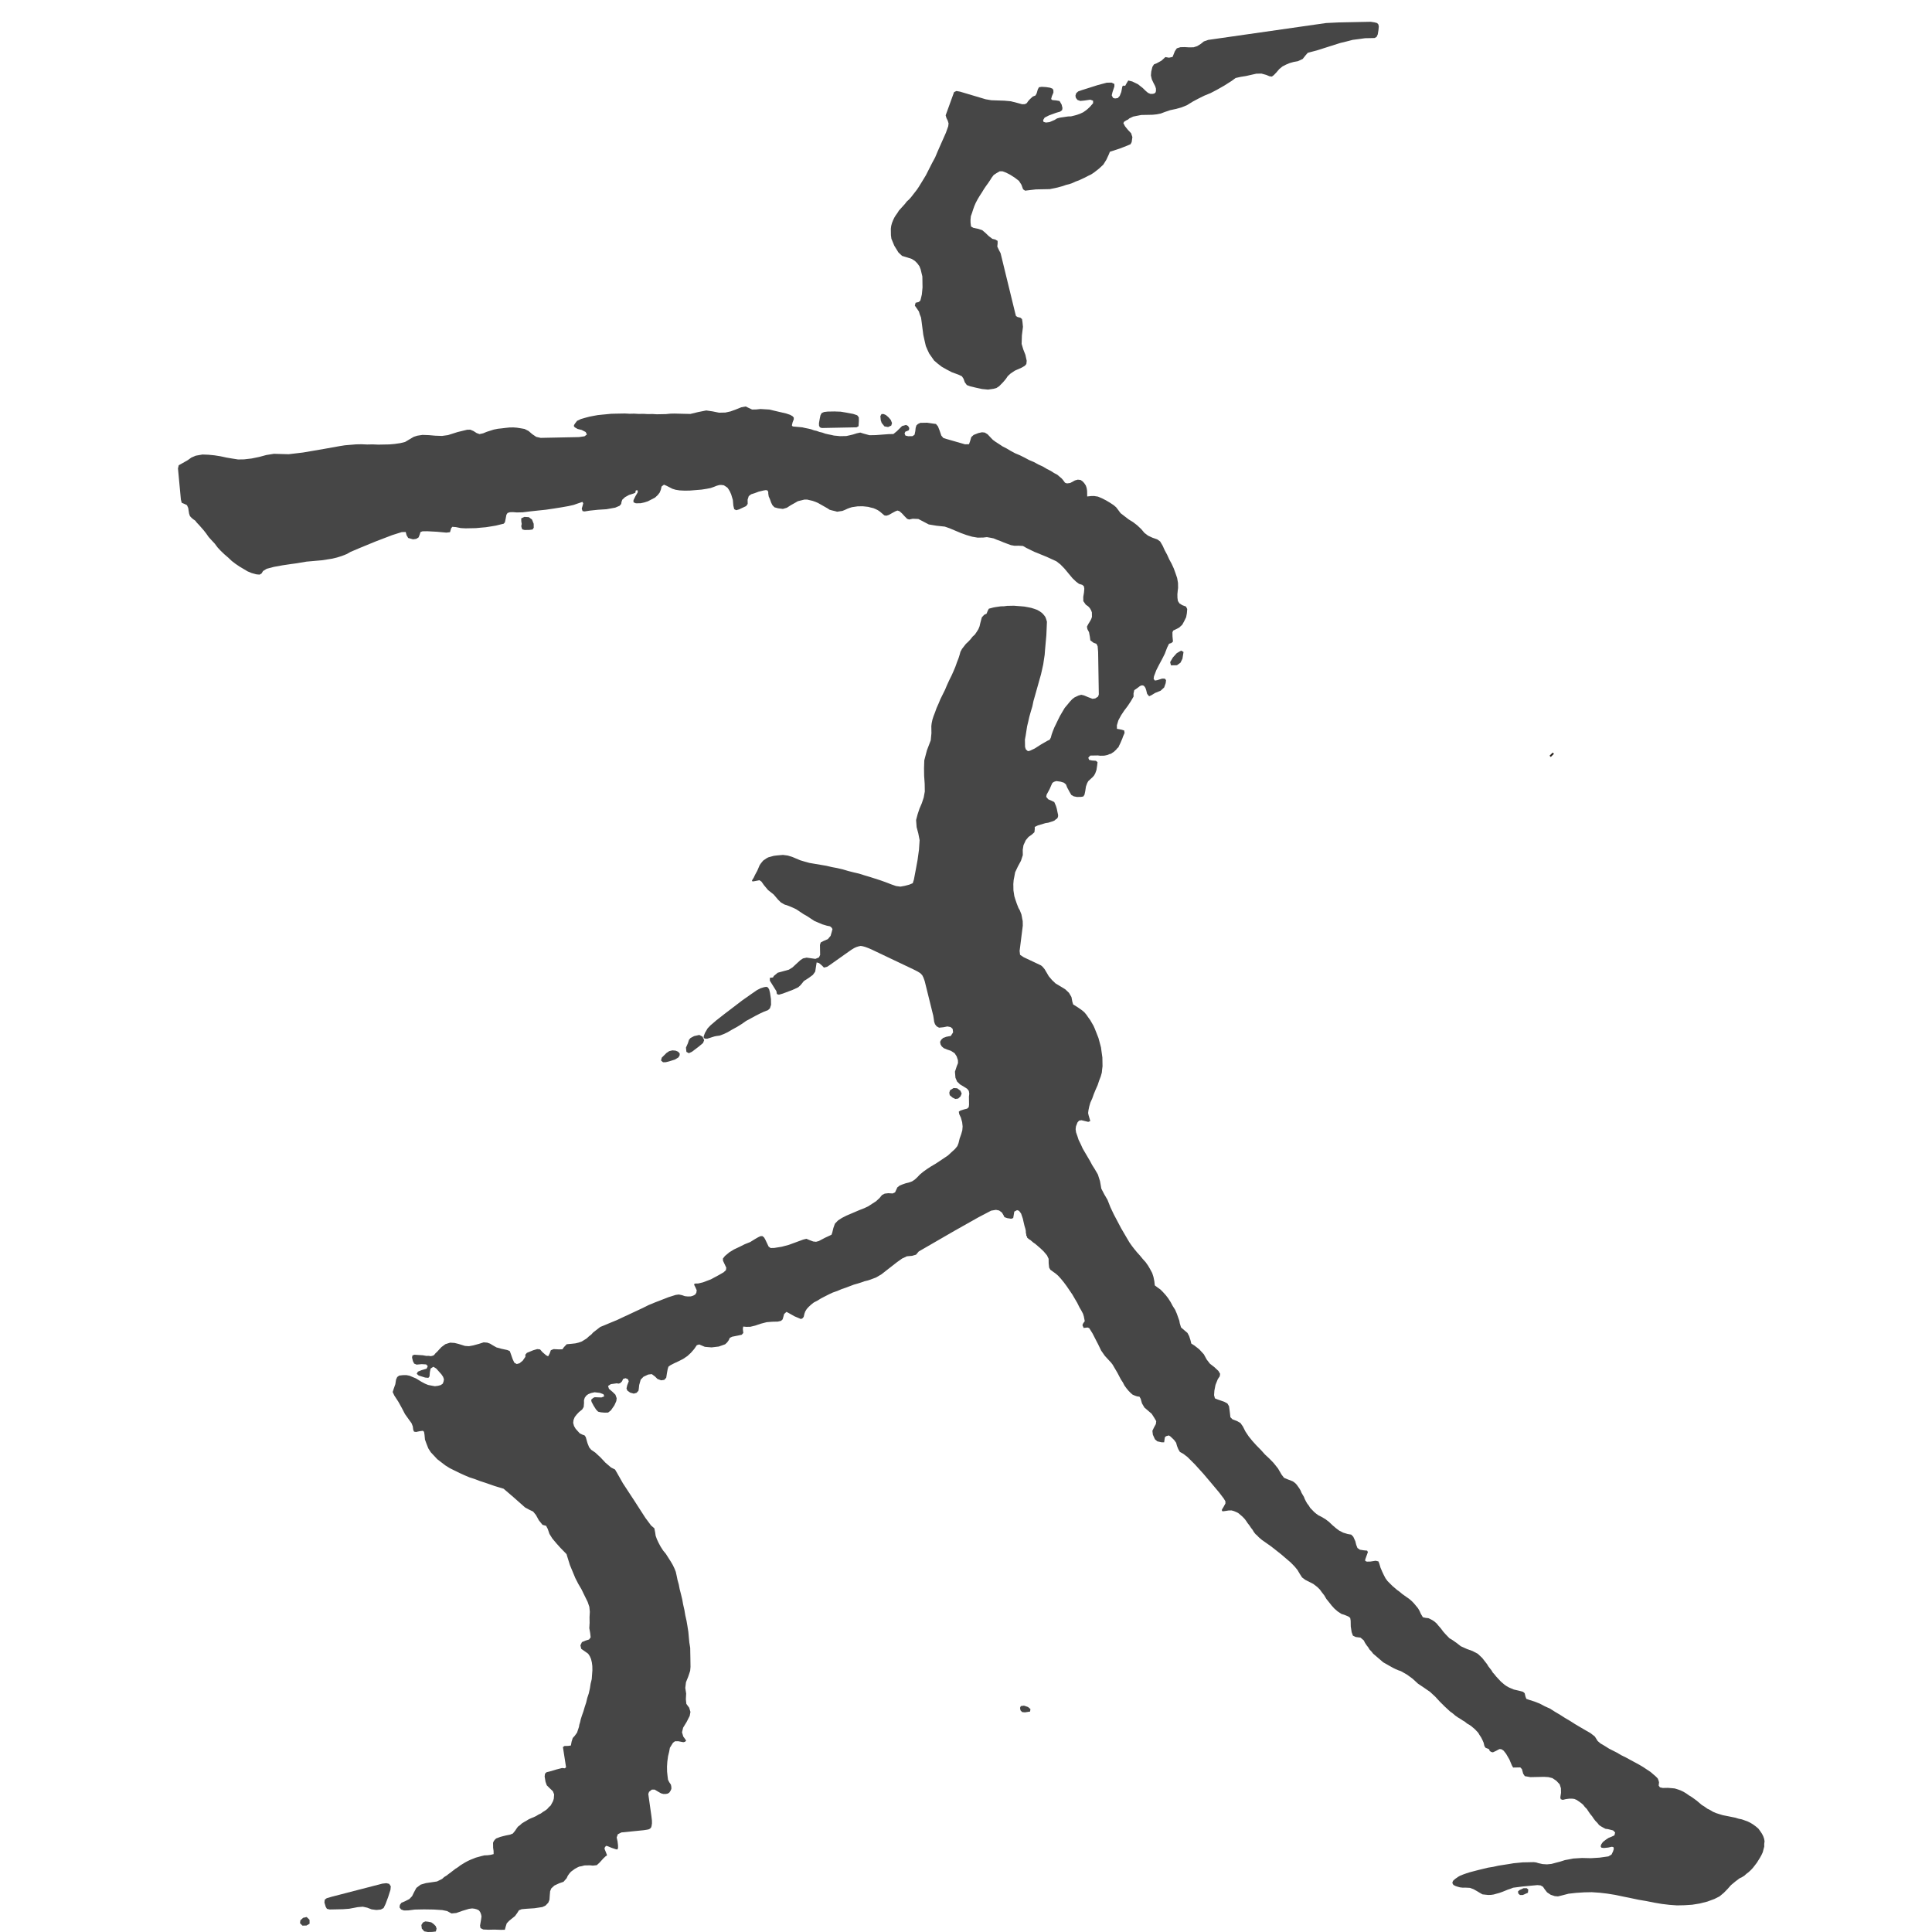 <?xml version="1.0" encoding="utf-8"?>
<!-- Generator: Adobe Illustrator 16.0.0, SVG Export Plug-In . SVG Version: 6.00 Build 0)  -->
<!DOCTYPE svg PUBLIC "-//W3C//DTD SVG 1.1//EN" "http://www.w3.org/Graphics/SVG/1.1/DTD/svg11.dtd">
<svg version="1.1" id="Layer_1" xmlns="http://www.w3.org/2000/svg" xmlns:xlink="http://www.w3.org/1999/xlink" x="0px" y="0px"
	 width="150px" height="150px" viewBox="0 0 150 150" enable-background="new 0 0 150 150" xml:space="preserve">
<g>
	<polyline fill="#464646" points="43.948,137.207 43.856,137.291 43.639,137.268 43.176,137.388 42.683,137.535 42.435,137.595 
		42.314,137.707 42.286,137.928 42.355,138.34 42.453,138.612 42.672,138.829 42.925,139.071 43.022,139.317 42.997,139.648 
		42.937,139.842 42.847,140.009 42.757,140.176 42.604,140.316 42.483,140.456 42.329,140.57 42.145,140.684 41.993,140.797 
		41.808,140.883 41.624,140.997 41.439,141.084 41.224,141.17 41.04,141.256 40.855,141.37 40.702,141.456 40.519,141.569 
		40.365,141.71 40.212,141.823 40.091,141.991 40,142.13 39.818,142.354 39.602,142.441 39.293,142.502 39.046,142.562 
		38.831,142.621 38.676,142.68 38.523,142.737 38.431,142.822 38.34,142.935 38.28,143.072 38.284,143.266 38.286,143.458 
		38.321,143.705 38.325,143.953 38.079,144.013 37.832,144.044 37.615,144.049 37.368,144.109 37.152,144.169 36.936,144.228 
		36.721,144.315 36.505,144.401 36.32,144.488 36.105,144.603 35.921,144.716 35.736,144.83 35.554,144.971 35.369,145.085 
		35.186,145.227 35.002,145.368 34.85,145.48 34.666,145.622 34.482,145.735 34.329,145.877 33.93,146.076 33.497,146.141 
		33.064,146.204 32.663,146.322 32.326,146.576 32.146,146.91 31.996,147.217 31.783,147.441 31.445,147.613 31.168,147.729 
		31.046,147.896 31.019,148.09 31.145,148.252 31.364,148.33 31.704,148.323 32.2,148.259 32.912,148.244 33.687,148.256 
		34.338,148.298 34.71,148.374 35.055,148.56 35.426,148.524 35.919,148.35 36.412,148.202 36.659,148.17 36.845,148.193 
		37.033,148.245 37.188,148.325 37.284,148.46 37.349,148.624 37.383,148.788 37.355,149.009 37.27,149.506 37.305,149.698 
		37.523,149.805 37.926,149.824 38.391,149.814 38.887,149.832 39.197,149.826 39.255,149.605 39.343,149.327 39.526,149.132 
		39.771,148.934 39.984,148.764 40.166,148.513 40.287,148.317 40.503,148.23 40.875,148.196 41.494,148.156 42.111,148.062 
		42.357,147.946 42.57,147.723 42.66,147.499 42.685,147.142 42.711,146.838 42.8,146.616 43.044,146.391 43.413,146.219 
		43.752,146.102 43.996,145.822 44.085,145.627 44.206,145.46 44.329,145.319 44.482,145.206 44.635,145.094 44.789,145.008 
		44.973,144.922 45.159,144.89 45.375,144.831 45.591,144.827 45.808,144.822 46.024,144.846 46.333,144.812 46.547,144.615 
		46.853,144.278 47.035,144.109 47.097,144.081 47.127,144.025 47.062,143.86 46.933,143.534 46.962,143.423 47.053,143.312 
		47.177,143.336 47.49,143.468 47.801,143.571 47.925,143.596 47.985,143.485 47.982,143.265 47.946,142.963 47.879,142.661 
		47.968,142.412 48.245,142.27 49.977,142.097 50.193,142.064 50.348,142.035 50.471,141.977 50.562,141.865 50.591,141.754 
		50.619,141.562 50.615,141.341 50.58,141.038 50.333,139.282 50.393,139.116 50.607,138.946 50.824,138.942 51.137,139.128 
		51.324,139.234 51.511,139.286 51.697,139.283 51.851,139.252 51.974,139.167 52.064,139.027 52.125,138.889 52.122,138.724 
		52.088,138.559 51.96,138.369 51.865,138.179 51.829,137.903 51.792,137.547 51.786,137.161 51.811,136.775 51.866,136.361 
		51.953,136.001 52.01,135.698 52.13,135.503 52.252,135.308 52.404,135.194 52.653,135.189 53.057,135.264 53.18,135.233 
		53.271,135.15 53.208,135.041 53.049,134.824 52.951,134.495 53.038,134.136 53.31,133.69 53.55,133.218 53.606,132.913 
		53.508,132.586 53.287,132.287 53.25,131.93 53.273,131.488 53.205,131.05 53.259,130.608 53.438,130.164 53.585,129.721 
		53.611,129.418 53.606,129.06 53.601,128.702 53.594,128.345 53.587,127.931 53.519,127.52 53.48,127.108 53.443,126.696 
		53.374,126.257 53.304,125.845 53.205,125.407 53.136,124.995 53.036,124.557 52.968,124.173 52.868,123.761 52.769,123.379 
		52.701,123.022 52.602,122.666 52.535,122.337 52.468,122.036 52.371,121.79 52.242,121.518 52.083,121.245 51.892,120.946 
		51.702,120.647 51.48,120.376 51.289,120.077 51.129,119.778 51.001,119.505 50.903,119.231 50.868,118.984 50.802,118.655 
		50.55,118.44 50.106,117.844 49.248,116.512 48.357,115.153 47.911,114.364 47.751,114.092 47.439,113.933 46.999,113.556 
		46.621,113.151 46.211,112.773 45.899,112.56 45.741,112.369 45.611,112.043 45.479,111.576 45.384,111.441 45.229,111.39 
		45.01,111.283 44.694,110.932 44.566,110.714 44.501,110.469 44.529,110.248 44.618,110.024 44.769,109.829 44.952,109.633 
		45.197,109.436 45.317,109.24 45.343,108.938 45.34,108.717 45.398,108.523 45.52,108.356 45.673,108.242 45.888,108.156 
		46.166,108.095 46.57,108.143 46.851,108.247 46.915,108.41 46.7,108.498 46.172,108.48 46.049,108.538 45.897,108.678 
		45.93,108.843 46.091,109.143 46.281,109.441 46.439,109.603 46.656,109.653 46.936,109.677 47.214,109.671 47.429,109.502 
		47.701,109.111 47.851,108.777 47.878,108.557 47.781,108.282 47.56,108.067 47.277,107.825 47.211,107.606 47.427,107.464 
		47.89,107.4 48.014,107.425 48.138,107.395 48.29,107.254 48.38,107.06 48.565,107.002 48.752,107.08 48.817,107.244 
		48.698,107.55 48.641,107.799 48.705,107.962 48.924,108.122 49.204,108.2 49.42,108.141 49.573,107.973 49.601,107.778 
		49.627,107.531 49.744,107.115 49.958,106.892 50.327,106.719 50.605,106.686 50.856,106.873 51.045,107.062 51.325,107.167 
		51.573,107.134 51.726,106.965 51.782,106.607 51.838,106.303 51.897,106.109 52.05,105.997 52.327,105.853 52.695,105.681 
		53.034,105.509 53.371,105.282 53.645,105.028 53.889,104.748 54.101,104.441 54.286,104.383 54.535,104.488 54.722,104.567 
		54.971,104.589 55.25,104.611 55.528,104.578 55.806,104.545 56.053,104.458 56.299,104.37 56.452,104.229 56.573,104.062 
		56.663,103.868 56.848,103.781 57.311,103.689 57.588,103.629 57.71,103.489 57.674,103.187 57.702,102.994 57.951,103.016 
		58.26,103.01 58.63,102.92 59.062,102.773 59.524,102.654 59.958,102.619 60.392,102.609 60.639,102.55 60.761,102.438 
		60.819,102.243 60.878,102.022 61.061,101.854 61.217,101.934 61.686,102.198 61.998,102.33 62.186,102.409 62.309,102.352 
		62.399,102.24 62.458,101.99 62.517,101.824 62.637,101.629 62.79,101.461 62.973,101.292 63.187,101.123 63.464,100.98 
		63.74,100.81 64.017,100.666 64.354,100.494 64.662,100.351 65,100.233 65.339,100.089 65.679,99.972 65.986,99.855 66.293,99.739 
		66.603,99.651 66.88,99.563 67.127,99.475 67.373,99.416 67.558,99.356 68.02,99.182 68.45,98.927 68.847,98.615 69.245,98.305 
		69.643,97.994 70.041,97.711 70.41,97.538 70.812,97.503 71.121,97.413 71.333,97.162 72.223,96.648 74.096,95.565 75.969,94.51 
		76.952,93.995 77.323,93.932 77.571,93.982 77.791,94.143 77.919,94.361 77.983,94.498 78.2,94.575 78.512,94.625 78.665,94.566 
		78.694,94.4 78.75,94.068 78.965,93.955 79.12,94.007 79.279,94.224 79.41,94.607 79.478,94.908 79.543,95.183 79.609,95.401 
		79.643,95.565 79.645,95.702 79.678,95.84 79.679,95.923 79.711,95.977 79.743,96.032 79.744,96.087 79.807,96.141 79.838,96.167 
		79.901,96.221 79.994,96.274 80.09,96.354 80.215,96.463 80.371,96.569 80.56,96.73 80.78,96.92 81.032,97.162 81.284,97.46 
		81.414,97.731 81.419,98.09 81.456,98.419 81.551,98.583 81.771,98.743 81.959,98.878 82.147,99.039 82.368,99.282 82.59,99.553 
		82.812,99.852 83.034,100.178 83.256,100.503 83.446,100.83 83.639,101.157 83.799,101.483 83.958,101.756 84.086,102.001 
		84.152,102.22 84.22,102.576 84.099,102.743 84.039,102.883 84.135,103.101 84.444,103.067 84.569,103.12 84.824,103.528 
		85.048,103.964 85.272,104.399 85.496,104.863 85.782,105.271 86.129,105.648 86.256,105.784 86.382,105.946 86.509,106.164 
		86.637,106.381 86.765,106.6 86.893,106.845 87.021,107.09 87.18,107.334 87.308,107.58 87.466,107.797 87.624,107.986 
		87.781,108.147 87.938,108.282 88.126,108.361 88.281,108.413 88.468,108.438 88.562,108.601 88.662,108.956 88.853,109.282 
		89.105,109.498 89.419,109.768 89.61,110.066 89.77,110.338 89.742,110.56 89.591,110.837 89.472,111.088 89.508,111.39 
		89.668,111.745 89.856,111.906 90.198,111.981 90.385,111.978 90.412,111.785 90.44,111.592 90.532,111.507 90.748,111.447 
		90.873,111.527 91.156,111.797 91.315,112.015 91.381,112.261 91.479,112.507 91.605,112.725 91.887,112.884 92.2,113.126 
		92.768,113.692 93.431,114.423 94.095,115.207 94.663,115.885 95.012,116.346 95.14,116.562 95.142,116.729 94.991,117.006 
		94.87,117.201 94.872,117.312 94.966,117.337 95.182,117.306 95.398,117.272 95.615,117.269 95.802,117.32 95.989,117.399 
		96.146,117.479 96.303,117.613 96.46,117.747 96.618,117.909 96.744,118.072 96.87,118.263 96.998,118.426 97.125,118.615 
		97.251,118.777 97.347,118.941 97.474,119.104 97.6,119.212 97.726,119.347 97.977,119.562 98.321,119.803 98.698,120.069 
		99.074,120.365 99.482,120.688 99.859,121.011 100.205,121.307 100.521,121.631 100.742,121.901 100.901,122.174 101.092,122.472 
		101.344,122.66 101.655,122.819 101.969,122.979 102.282,123.22 102.471,123.409 102.63,123.626 102.819,123.869 102.979,124.142 
		103.199,124.413 103.39,124.657 103.611,124.899 103.861,125.115 104.145,125.302 104.456,125.406 104.705,125.512 
		104.831,125.619 104.865,125.839 104.873,126.278 104.941,126.717 105.04,126.991 105.258,127.097 105.63,127.145 105.882,127.359 
		105.979,127.551 106.104,127.74 106.231,127.902 106.328,128.066 106.485,128.229 106.611,128.391 106.769,128.525 106.926,128.66 
		107.083,128.795 107.24,128.93 107.396,129.063 107.585,129.17 107.772,129.276 107.96,129.383 108.148,129.488 108.367,129.595 
		108.553,129.674 108.772,129.751 109.24,130.018 109.68,130.34 110.089,130.717 110.528,131.011 111.029,131.357 111.438,131.736 
		111.785,132.114 112.164,132.491 112.572,132.869 112.792,133.03 112.98,133.191 113.168,133.325 113.388,133.459 113.545,133.565 
		113.731,133.672 113.89,133.807 114.077,133.913 114.233,134.02 114.358,134.127 114.516,134.262 114.643,134.397 114.77,134.532 
		114.864,134.695 114.991,134.886 115.088,135.076 115.185,135.295 115.251,135.568 115.346,135.704 115.564,135.783 
		115.627,135.836 115.659,135.945 115.784,136.025 115.909,136.051 116.032,135.994 116.155,135.937 116.309,135.851 
		116.432,135.794 116.587,135.817 116.743,135.924 116.934,136.168 117.188,136.604 117.383,137.068 117.478,137.231 
		117.819,137.225 118.035,137.221 118.162,137.355 118.26,137.711 118.387,137.9 118.822,137.976 119.194,137.968 119.535,137.961 
		119.875,137.954 120.217,137.975 120.527,138.052 120.842,138.266 121.093,138.535 121.19,138.837 121.197,139.194 
		121.142,139.553 121.175,139.69 121.33,139.742 121.577,139.683 121.824,139.65 122.041,139.646 122.228,139.669 122.415,139.748 
		122.571,139.854 122.76,139.989 122.917,140.124 123.043,140.286 123.201,140.448 123.327,140.639 123.455,140.827 
		123.612,141.018 123.74,141.208 123.866,141.371 124.024,141.533 124.151,141.695 124.308,141.802 124.495,141.908 
		124.651,141.988 124.838,142.012 125.242,142.114 125.4,142.275 125.342,142.497 125.096,142.612 124.88,142.698 124.665,142.842 
		124.451,143.011 124.33,143.179 124.271,143.345 124.335,143.453 124.521,143.478 124.861,143.443 125.14,143.383 125.264,143.407 
		125.297,143.544 125.238,143.738 125.118,143.988 124.872,144.131 124.191,144.227 123.512,144.269 122.829,144.253 
		122.148,144.295 121.84,144.356 121.5,144.418 121.13,144.536 120.79,144.624 120.451,144.715 120.111,144.748 119.77,144.728 
		119.428,144.651 119.271,144.6 119.086,144.576 118.838,144.581 118.528,144.588 118.218,144.594 117.878,144.627 117.507,144.663 
		117.136,144.726 116.733,144.788 116.332,144.851 115.932,144.941 115.529,145.005 115.159,145.095 114.788,145.185 
		114.449,145.273 114.109,145.363 113.832,145.451 113.586,145.539 113.37,145.626 113.217,145.711 112.972,145.882 
		112.819,146.021 112.76,146.161 112.792,146.271 112.854,146.352 113.011,146.432 113.167,146.483 113.354,146.535 
		113.571,146.559 113.757,146.554 114.129,146.573 114.409,146.679 114.691,146.838 114.91,146.971 115.098,147.077 
		115.315,147.101 115.533,147.124 115.75,147.12 115.966,147.089 116.182,147.028 116.397,146.97 116.645,146.882 116.859,146.796 
		117.075,146.708 117.26,146.649 117.476,146.562 118.218,146.466 118.961,146.396 119.363,146.359 119.611,146.383 
		119.799,146.489 119.925,146.679 120.116,146.923 120.396,147.11 120.709,147.214 120.957,147.236 121.204,147.177 121.79,147.026 
		122.378,146.961 122.997,146.921 123.585,146.909 124.206,146.952 124.796,147.021 125.418,147.121 126.009,147.246 
		126.63,147.372 127.221,147.497 127.811,147.596 128.433,147.721 129.022,147.82 129.613,147.891 130.202,147.934 130.79,147.921 
		131.379,147.883 131.967,147.788 132.552,147.64 133.106,147.436 133.506,147.234 133.843,146.953 134.117,146.672 
		134.391,146.363 134.728,146.082 135.064,145.828 135.248,145.741 135.432,145.627 135.585,145.487 135.769,145.346 
		135.952,145.176 136.104,145.009 136.256,144.813 136.406,144.617 136.527,144.422 136.649,144.227 136.77,144.005 136.859,143.81 
		136.917,143.589 136.976,143.367 136.973,143.174 137,142.954 136.966,142.762 136.9,142.57 136.804,142.38 136.678,142.189 
		136.52,141.973 136.331,141.812 136.111,141.65 135.892,141.517 135.674,141.411 135.455,141.333 135.236,141.255 134.988,141.205 
		134.739,141.127 134.49,141.077 134.24,141.026 133.993,140.977 133.743,140.927 133.495,140.85 133.245,140.771 132.996,140.666 
		132.777,140.533 132.559,140.427 132.339,140.267 132.12,140.133 131.932,139.972 131.743,139.811 131.522,139.649 
		131.335,139.516 131.116,139.383 130.928,139.248 130.708,139.115 130.49,139.009 130.271,138.931 130.022,138.854 
		129.774,138.831 129.495,138.809 129.093,138.816 128.875,138.767 128.779,138.631 128.807,138.382 128.773,138.246 
		128.708,138.081 128.551,137.919 128.361,137.758 128.143,137.57 127.859,137.383 127.578,137.195 127.266,137.01 126.922,136.823 
		126.578,136.638 126.234,136.45 125.859,136.266 125.546,136.079 125.234,135.92 124.921,135.762 124.67,135.602 124.451,135.469 
		124.264,135.362 124.139,135.255 124.044,135.174 123.821,134.82 123.476,134.552 123.101,134.339 122.693,134.1 122.287,133.86 
		121.911,133.619 121.504,133.38 121.129,133.14 120.723,132.9 120.346,132.66 119.94,132.476 119.535,132.263 119.129,132.105 
		118.724,131.977 118.506,131.898 118.441,131.734 118.375,131.461 118.249,131.353 117.969,131.275 117.751,131.225 
		117.533,131.174 117.347,131.095 117.159,131.016 116.971,130.91 116.815,130.803 116.689,130.696 116.532,130.562 
		116.406,130.427 116.279,130.291 116.152,130.155 116.027,129.993 115.9,129.857 115.805,129.694 115.678,129.532 115.552,129.369 
		115.456,129.206 115.33,129.044 115.202,128.881 115.076,128.719 114.73,128.395 114.324,128.184 113.888,128.026 113.419,127.815 
		113.074,127.547 112.729,127.306 112.541,127.2 112.385,127.038 112.227,126.875 112.036,126.659 111.878,126.442 111.688,126.226 
		111.531,126.036 111.343,125.874 111.123,125.741 110.904,125.636 110.687,125.611 110.47,125.562 110.31,125.29 110.214,125.071 
		110.086,124.854 109.928,124.664 109.77,124.474 109.612,124.312 109.424,124.151 109.235,124.017 109.048,123.884 
		108.859,123.749 108.671,123.588 108.482,123.454 108.294,123.293 108.105,123.131 107.916,122.942 107.728,122.754 
		107.569,122.536 107.441,122.291 107.312,122.019 107.184,121.718 107.086,121.39 107.021,121.227 106.804,121.176 
		106.401,121.238 106.123,121.244 105.997,121.191 105.995,121.081 106.114,120.749 106.204,120.499 106.14,120.39 105.891,120.368 
		105.581,120.318 105.392,120.186 105.296,119.938 105.229,119.665 105.068,119.311 104.911,119.148 104.631,119.1 104.289,118.996 
		103.977,118.837 103.725,118.648 103.442,118.407 103.19,118.165 102.908,117.949 102.595,117.764 102.377,117.658 
		102.188,117.523 102.031,117.39 101.874,117.228 101.716,117.064 101.62,116.901 101.494,116.739 101.398,116.576 101.302,116.385 
		101.237,116.221 101.142,116.058 101.047,115.895 100.981,115.731 100.886,115.567 100.791,115.432 100.695,115.296 
		100.601,115.188 100.476,115.081 100.35,115 100.007,114.869 99.694,114.738 99.505,114.494 99.218,114.003 98.87,113.57 
		98.555,113.247 98.209,112.923 97.893,112.571 97.547,112.221 97.23,111.869 96.946,111.518 96.692,111.137 96.5,110.755 
		96.31,110.483 96.028,110.324 95.685,110.193 95.527,110.031 95.491,109.702 95.456,109.428 95.421,109.18 95.293,108.963 
		95.043,108.83 94.514,108.647 94.326,108.568 94.26,108.322 94.285,107.964 94.371,107.522 94.549,107.078 94.701,106.854 
		94.729,106.662 94.601,106.443 94.286,106.146 93.94,105.879 93.688,105.554 93.464,105.145 93.117,104.767 92.741,104.471 
		92.49,104.312 92.424,104.037 92.326,103.737 92.197,103.491 91.946,103.276 91.695,103.06 91.596,102.732 91.562,102.54 
		91.465,102.267 91.368,101.994 91.239,101.694 91.048,101.395 90.888,101.095 90.696,100.796 90.508,100.553 90.287,100.309 
		90.098,100.119 89.909,99.986 89.659,99.798 89.621,99.469 89.555,99.14 89.457,98.838 89.297,98.539 89.138,98.267 88.947,97.995 
		88.727,97.752 88.505,97.481 88.284,97.238 88.062,96.967 87.873,96.723 87.683,96.451 87.363,95.907 87.045,95.363 86.758,94.818 
		86.47,94.274 86.213,93.729 85.986,93.155 85.731,92.719 85.506,92.283 85.405,91.707 85.24,91.188 85.114,90.97 84.986,90.753 
		84.795,90.453 84.636,90.153 84.444,89.827 84.253,89.501 84.062,89.175 83.901,88.819 83.74,88.492 83.643,88.191 83.546,87.918 
		83.511,87.671 83.537,87.45 83.655,87.146 83.778,87.006 83.964,86.974 84.275,87.05 84.492,87.102 84.646,87.043 84.613,86.906 
		84.515,86.577 84.481,86.413 84.509,86.192 84.566,85.916 84.654,85.611 84.804,85.278 84.922,84.945 85.071,84.585 85.22,84.252 
		85.339,83.892 85.457,83.587 85.545,83.281 85.572,83.006 85.6,82.785 85.596,82.564 85.592,82.317 85.588,82.098 85.553,81.851 
		85.518,81.603 85.482,81.328 85.417,81.082 85.351,80.836 85.284,80.589 85.187,80.343 85.091,80.098 84.993,79.852 84.896,79.634 
		84.769,79.416 84.643,79.198 84.483,78.98 84.356,78.791 84.198,78.602 84.01,78.44 83.665,78.199 83.32,77.985 83.255,77.767 
		83.188,77.41 82.996,77.083 82.713,76.814 82.368,76.601 81.962,76.361 81.678,76.092 81.426,75.794 81.267,75.522 81.106,75.25 
		80.949,75.06 80.823,74.953 79.48,74.319 79.198,74.131 79.162,73.83 79.409,71.871 79.406,71.677 79.403,71.512 79.369,71.348 
		79.335,71.156 79.302,70.991 79.237,70.828 79.172,70.664 79.076,70.501 79.013,70.337 78.947,70.172 78.882,69.981 78.817,69.79 
		78.751,69.571 78.718,69.352 78.683,69.132 78.679,68.884 78.674,68.637 78.699,68.333 78.758,68.029 78.814,67.726 79.024,67.281 
		79.265,66.835 79.411,66.392 79.405,65.979 79.462,65.621 79.642,65.232 79.854,64.979 80.13,64.781 80.312,64.613 80.34,64.365 
		80.336,64.2 80.583,64.084 81.169,63.908 81.385,63.875 81.57,63.816 81.755,63.758 81.878,63.701 81.97,63.616 82.062,63.56 
		82.122,63.475 82.151,63.365 82.149,63.255 82.116,63.118 82.082,62.954 82.049,62.789 81.983,62.57 81.854,62.271 81.636,62.165 
		81.387,62.059 81.229,61.87 81.256,61.704 81.496,61.258 81.616,60.98 81.706,60.786 81.829,60.701 82.014,60.642 82.355,60.691 
		82.604,60.769 82.761,60.903 82.858,61.148 83.05,61.503 83.178,61.72 83.365,61.827 83.614,61.876 83.924,61.871 84.108,61.839 
		84.2,61.7 84.258,61.424 84.313,61.064 84.402,60.815 84.492,60.648 84.615,60.536 84.736,60.423 84.829,60.339 84.95,60.199 
		85.04,60.032 85.129,59.782 85.185,59.423 85.212,59.175 85.087,59.067 84.776,59.045 84.558,58.996 84.494,58.831 84.646,58.663 
		85.049,58.656 85.235,58.652 85.421,58.675 85.576,58.672 85.73,58.669 85.885,58.639 86.008,58.608 86.132,58.552 86.255,58.521 
		86.377,58.436 86.47,58.379 86.561,58.294 86.653,58.21 86.743,58.099 86.836,58.014 86.896,57.875 86.954,57.764 87.016,57.625 
		87.075,57.486 87.135,57.348 87.193,57.181 87.313,56.904 87.279,56.711 86.999,56.635 86.719,56.585 86.715,56.311 86.832,55.922 
		87.043,55.533 87.284,55.17 87.558,54.807 87.799,54.444 88.01,54.082 88.007,53.834 88.064,53.586 88.31,53.416 88.493,53.275 
		88.615,53.217 88.739,53.214 88.834,53.268 88.929,53.403 88.994,53.594 89.061,53.869 89.218,54.058 89.403,53.972 89.68,53.801 
		90.11,53.627 90.385,53.375 90.503,53.042 90.531,52.82 90.467,52.711 90.373,52.686 90.219,52.689 90.033,52.749 89.849,52.807 
		89.663,52.838 89.567,52.702 89.595,52.51 89.773,52.038 89.984,51.621 90.224,51.175 90.434,50.758 90.613,50.286 90.763,49.981 
		90.947,49.923 91.069,49.81 91.032,49.398 91.027,49.095 91.087,48.956 91.271,48.87 91.548,48.727 91.792,48.501 91.942,48.224 
		92.093,47.918 92.148,47.614 92.175,47.283 92.079,47.092 91.798,46.987 91.579,46.854 91.452,46.664 91.417,46.417 91.412,46.142 
		91.438,45.867 91.466,45.645 91.46,45.26 91.393,44.876 91.262,44.494 91.133,44.138 90.971,43.783 90.779,43.429 90.618,43.074 
		90.427,42.72 90.267,42.366 90.075,42.041 89.854,41.879 89.481,41.749 89.139,41.59 88.855,41.375 88.604,41.078 88.288,40.781 
		87.975,40.54 87.63,40.327 87.316,40.085 87.002,39.843 86.781,39.545 86.654,39.382 86.466,39.221 86.184,39.034 85.87,38.848 
		85.558,38.689 85.246,38.557 84.936,38.509 84.719,38.513 84.409,38.546 84.405,38.271 84.402,38.106 84.367,37.887 84.302,37.695 
		84.176,37.505 84.05,37.37 83.893,37.263 83.676,37.24 83.46,37.299 83.091,37.499 82.843,37.532 82.688,37.48 82.529,37.263 
		82.435,37.154 82.277,37.019 82.089,36.858 81.838,36.726 81.588,36.565 81.275,36.406 80.963,36.22 80.619,36.062 80.275,35.875 
		79.901,35.718 79.557,35.533 79.183,35.347 78.808,35.189 78.463,35.003 78.151,34.817 77.839,34.658 77.557,34.471 77.307,34.311 
		77.087,34.15 76.929,33.988 76.677,33.718 76.457,33.584 76.24,33.562 75.963,33.622 75.593,33.767 75.41,33.936 75.321,34.24 
		75.233,34.489 74.923,34.496 74.207,34.29 73.491,34.084 73.241,34.006 73.083,33.817 72.953,33.434 72.824,33.106 72.667,32.917 
		72.48,32.893 71.983,32.82 71.673,32.826 71.456,32.83 71.272,32.917 71.149,33.029 71.091,33.223 71.064,33.472 71.007,33.748 
		70.854,33.861 70.513,33.868 70.295,33.817 70.23,33.653 70.29,33.515 70.444,33.457 70.567,33.399 70.595,33.233 70.5,33.07 
		70.344,32.991 70.035,33.079 69.638,33.473 69.363,33.698 68.992,33.706 68.496,33.743 68.002,33.78 67.506,33.79 67.039,33.662 
		66.79,33.584 66.512,33.644 66.234,33.733 65.987,33.792 65.709,33.853 65.461,33.858 65.214,33.863 64.997,33.84 64.749,33.817 
		64.531,33.767 64.282,33.717 64.064,33.666 63.847,33.587 63.628,33.537 63.411,33.458 63.192,33.408 62.974,33.329 62.757,33.278 
		62.508,33.229 62.29,33.178 62.042,33.155 61.793,33.133 61.546,33.11 61.482,33.029 61.54,32.78 61.629,32.558 61.627,32.42 
		61.532,32.312 61.344,32.206 61.033,32.102 60.38,31.95 59.727,31.797 59.044,31.756 58.704,31.791 58.394,31.796 58.113,31.665 
		57.895,31.559 57.555,31.621 57.124,31.794 56.723,31.94 56.322,32.03 55.826,32.041 55.329,31.94 54.832,31.868 54.214,31.99 
		53.597,32.139 52.978,32.125 52.357,32.109 52.048,32.116 51.707,32.15 51.367,32.157 50.995,32.164 50.653,32.143 50.312,32.15 
		49.94,32.13 49.6,32.137 49.228,32.116 48.887,32.124 48.515,32.104 48.174,32.11 47.802,32.117 47.462,32.125 47.121,32.158 
		46.75,32.193 46.41,32.228 46.07,32.29 45.761,32.351 45.422,32.44 45.113,32.528 44.806,32.672 44.654,32.868 44.563,33.008 
		44.565,33.117 44.66,33.198 44.847,33.304 45.159,33.381 45.47,33.54 45.567,33.731 45.383,33.873 44.951,33.936 41.977,33.996 
		41.635,33.919 41.321,33.706 41.038,33.462 40.727,33.304 40.446,33.255 40.136,33.206 39.856,33.184 39.547,33.19 39.238,33.223 
		38.959,33.257 38.65,33.29 38.341,33.352 38.064,33.439 37.786,33.528 37.509,33.643 37.231,33.704 37.013,33.626 36.763,33.466 
		36.513,33.36 36.264,33.366 35.524,33.545 34.785,33.78 34.321,33.845 33.794,33.827 33.297,33.783 32.801,33.765 32.399,33.827 
		32.122,33.916 31.784,34.115 31.447,34.315 31.077,34.405 30.644,34.468 30.241,34.504 29.808,34.512 29.374,34.521 28.94,34.502 
		28.506,34.511 28.072,34.492 27.639,34.5 27.205,34.536 26.772,34.573 26.371,34.636 25.166,34.852 23.527,35.133 22.415,35.265 
		21.826,35.249 21.268,35.233 20.68,35.327 20.125,35.476 19.539,35.597 18.951,35.665 18.486,35.673 18.021,35.6 17.585,35.526 
		17.118,35.425 16.653,35.352 16.187,35.306 15.722,35.288 15.196,35.38 14.858,35.525 14.583,35.723 14.184,35.951 13.876,36.123 
		13.818,36.372 14.044,38.789 14.109,39.036 14.36,39.141 14.516,39.221 14.613,39.439 14.682,39.878 14.746,40.069 14.873,40.205 
		14.999,40.312 15.155,40.419 15.282,40.582 15.439,40.744 15.629,40.96 15.818,41.176 16.008,41.42 16.199,41.692 16.419,41.936 
		16.671,42.206 16.894,42.504 17.146,42.774 17.429,43.044 17.712,43.286 17.996,43.555 18.277,43.77 18.591,43.984 18.904,44.17 
		19.217,44.357 19.529,44.489 19.902,44.591 20.15,44.614 20.304,44.528 20.425,44.333 20.701,44.162 21.256,44.014 21.936,43.89 
		22.586,43.794 23.049,43.731 23.42,43.668 23.791,43.605 24.193,43.57 24.595,43.534 24.997,43.499 25.399,43.436 25.801,43.373 
		26.171,43.283 26.541,43.166 26.911,43.021 27.217,42.849 27.895,42.56 29.157,42.041 30.45,41.546 31.189,41.312 31.5,41.305 
		31.565,41.551 31.693,41.769 32.067,41.872 32.314,41.839 32.498,41.726 32.587,41.503 32.646,41.31 32.8,41.251 33.172,41.245 
		33.916,41.285 34.661,41.353 34.939,41.319 35.027,41.015 35.118,40.903 35.397,40.925 35.771,41 36.143,41.02 36.545,41.012 
		36.948,41.004 37.319,40.969 37.722,40.934 38.124,40.87 38.494,40.809 38.865,40.718 39.111,40.658 39.203,40.546 39.26,40.27 
		39.317,39.966 39.407,39.827 39.592,39.768 39.84,39.763 40.119,39.785 40.584,39.775 41.11,39.71 41.729,39.643 42.378,39.575 
		43.027,39.479 43.615,39.385 44.14,39.292 44.541,39.201 44.787,39.114 45.219,38.968 45.282,39.076 45.224,39.298 45.166,39.492 
		45.23,39.683 45.386,39.708 45.787,39.645 46.437,39.577 47.088,39.536 47.767,39.413 48.105,39.269 48.227,39.128 48.255,38.963 
		48.315,38.796 48.528,38.599 48.835,38.429 49.206,38.311 49.329,38.253 49.357,38.087 49.449,38.058 49.512,38.085 49.514,38.222 
		49.333,38.529 49.183,38.834 49.185,38.999 49.373,39.078 49.744,39.07 50.022,39.01 50.3,38.921 50.577,38.778 50.853,38.636 
		51.067,38.438 51.218,38.243 51.308,38.021 51.365,37.772 51.549,37.631 51.737,37.709 52.205,37.948 52.455,38.025 52.765,38.074 
		53.167,38.094 53.571,38.086 54.035,38.049 54.468,38.013 54.87,37.95 55.178,37.889 55.425,37.802 55.641,37.715 55.856,37.655 
		56.012,37.652 56.198,37.676 56.323,37.756 56.479,37.862 56.575,37.999 56.67,38.162 56.767,38.38 56.899,38.818 56.937,39.257 
		57.003,39.532 57.16,39.612 57.375,39.551 57.682,39.408 57.929,39.293 58.05,39.125 58.044,38.796 58.133,38.518 58.316,38.377 
		58.594,38.288 58.902,38.173 59.272,38.083 59.458,38.052 59.582,38.076 59.646,38.186 59.648,38.324 59.682,38.542 59.779,38.761 
		59.877,39.034 59.972,39.225 60.13,39.387 60.41,39.464 60.783,39.512 61.091,39.422 61.397,39.224 61.705,39.052 61.95,38.911 
		62.197,38.851 62.444,38.79 62.661,38.786 62.878,38.836 63.097,38.888 63.314,38.966 63.502,39.045 63.689,39.151 63.877,39.257 
		64.064,39.364 64.252,39.47 64.41,39.577 64.596,39.628 64.814,39.679 65,39.73 65.186,39.699 65.402,39.668 65.617,39.58 
		65.802,39.494 65.956,39.436 66.141,39.378 66.357,39.346 66.574,39.314 66.76,39.31 66.977,39.306 67.194,39.329 67.411,39.353 
		67.597,39.404 67.816,39.455 68.003,39.534 68.159,39.613 68.316,39.72 68.473,39.854 68.662,40.015 68.817,40.04 69.002,39.981 
		69.309,39.81 69.523,39.696 69.677,39.638 69.833,39.689 70.021,39.852 70.244,40.094 70.432,40.283 70.588,40.335 70.865,40.275 
		71.3,40.293 71.706,40.506 72.113,40.718 72.703,40.816 73.354,40.886 73.729,41.016 74.165,41.2 74.603,41.384 75.039,41.541 
		75.475,41.669 75.91,41.743 76.343,41.734 76.621,41.702 76.901,41.751 77.149,41.802 77.399,41.907 77.681,42.011 77.93,42.116 
		78.211,42.221 78.49,42.325 78.771,42.374 79.081,42.369 79.422,42.389 79.703,42.549 80.297,42.839 81.264,43.233 82.013,43.576 
		82.326,43.818 82.642,44.141 82.958,44.521 83.274,44.9 83.558,45.169 83.776,45.33 84.025,45.407 84.152,45.516 84.186,45.708 
		84.159,46.011 84.104,46.342 84.108,46.672 84.299,46.944 84.487,47.078 84.613,47.213 84.709,47.376 84.773,47.541 84.776,47.705 
		84.779,47.898 84.721,48.064 84.631,48.231 84.509,48.426 84.39,48.649 84.423,48.841 84.552,49.086 84.619,49.442 84.654,49.717 
		84.905,49.905 85.124,49.983 85.22,50.174 85.258,50.614 85.312,53.916 85.253,54.082 85.038,54.224 84.821,54.256 84.479,54.125 
		84.167,53.994 83.948,53.942 83.732,54.002 83.426,54.146 83.242,54.287 83.06,54.484 82.877,54.707 82.664,54.96 82.483,55.266 
		82.303,55.572 82.151,55.877 82.003,56.184 81.854,56.49 81.733,56.794 81.645,57.044 81.587,57.266 81.496,57.432 81.312,57.519 
		80.821,57.803 80.33,58.116 79.961,58.289 79.806,58.319 79.648,58.185 79.585,57.994 79.58,57.718 79.575,57.416 79.632,57.111 
		79.688,56.753 79.744,56.393 79.831,56.034 79.918,55.647 80.035,55.232 80.152,54.844 80.238,54.429 80.356,54.015 80.473,53.599 
		80.59,53.184 80.706,52.768 80.824,52.353 80.911,51.966 80.997,51.579 81.054,51.193 81.109,50.834 81.135,50.476 81.239,49.317 
		81.284,48.271 81.219,48.052 81.153,47.887 81.027,47.725 80.901,47.59 80.713,47.456 80.525,47.35 80.307,47.271 80.059,47.194 
		79.809,47.144 79.529,47.093 79.281,47.071 79.002,47.05 78.723,47.027 78.444,47.033 78.195,47.038 77.949,47.07 77.7,47.076 
		77.484,47.107 77.269,47.139 77.114,47.169 76.774,47.259 76.685,47.426 76.596,47.647 76.41,47.734 76.229,47.931 76.111,48.373 
		76.054,48.622 75.964,48.844 75.843,49.04 75.691,49.263 75.508,49.431 75.357,49.626 75.174,49.823 74.991,49.992 74.839,50.188 
		74.688,50.383 74.568,50.605 74.509,50.827 74.421,51.104 74.302,51.409 74.184,51.743 74.034,52.103 73.885,52.436 73.705,52.797 
		73.526,53.187 73.375,53.547 73.196,53.909 73.017,54.27 72.868,54.631 72.718,54.965 72.599,55.297 72.48,55.602 72.392,55.879 
		72.334,56.156 72.308,56.376 72.316,56.927 72.263,57.478 71.966,58.254 71.762,59.029 71.741,59.636 71.75,60.241 71.792,60.846 
		71.802,61.451 71.716,61.921 71.569,62.364 71.39,62.78 71.242,63.224 71.125,63.667 71.166,64.217 71.297,64.709 71.399,65.23 
		71.349,65.975 71.238,66.775 71.096,67.548 70.954,68.294 70.865,68.572 70.588,68.687 70.249,68.776 69.909,68.838 69.566,68.791 
		69.193,68.66 68.788,68.503 68.352,68.347 67.946,68.217 67.541,68.087 67.106,67.958 66.7,67.829 66.265,67.728 65.861,67.625 
		65.425,67.496 64.989,67.395 64.585,67.32 64.15,67.218 63.715,67.145 63.28,67.071 62.845,66.997 62.471,66.894 62.128,66.791 
		61.816,66.66 61.504,66.528 61.162,66.425 60.789,66.376 60.356,66.413 60.078,66.446 59.862,66.505 59.646,66.565 59.492,66.65 
		59.37,66.736 59.247,66.82 59.156,66.933 59.065,67.045 58.974,67.184 58.915,67.322 58.855,67.462 58.796,67.601 58.705,67.768 
		58.615,67.935 58.525,68.129 58.404,68.324 58.375,68.407 58.468,68.433 58.653,68.401 58.962,68.34 59.119,68.447 59.31,68.719 
		59.626,69.098 60.065,69.447 60.412,69.853 60.633,70.069 60.914,70.229 61.226,70.332 61.539,70.463 61.818,70.595 62.101,70.783 
		62.383,70.971 62.664,71.13 62.946,71.317 63.229,71.503 63.541,71.635 63.852,71.767 64.194,71.87 64.443,71.92 64.57,72.027 
		64.633,72.136 64.575,72.357 64.486,72.662 64.273,72.914 63.936,73.059 63.72,73.173 63.662,73.366 63.668,73.752 63.675,74.138 
		63.584,74.332 63.308,74.447 62.966,74.399 62.624,74.351 62.346,74.411 62.132,74.553 61.949,74.722 61.735,74.918 61.521,75.116 
		61.246,75.286 60.813,75.405 60.381,75.523 60.076,75.777 60.016,75.889 59.769,75.921 59.772,76.143 60.059,76.604 60.281,76.958 
		60.315,77.177 60.472,77.229 60.78,77.14 61.549,76.85 61.98,76.648 62.133,76.508 62.255,76.367 62.407,76.172 62.805,75.916 
		63.111,75.69 63.292,75.438 63.348,75.079 63.404,74.721 63.591,74.772 63.812,74.96 63.97,75.123 64.216,75.062 64.431,74.92 
		65.87,73.901 66.116,73.73 66.3,73.617 66.484,73.531 66.669,73.473 66.823,73.441 66.979,73.466 67.165,73.517 67.383,73.596 
		67.634,73.701 70.912,75.26 71.225,75.418 71.444,75.551 71.602,75.714 71.698,75.905 71.795,76.178 72.459,78.862 72.494,79.082 
		72.528,79.329 72.594,79.521 72.72,79.683 72.908,79.789 73.248,79.755 73.557,79.693 73.806,79.743 73.963,79.878 73.998,80.152 
		73.817,80.432 73.632,80.463 73.477,80.494 73.231,80.581 73.078,80.722 72.988,80.889 73.022,81.081 73.118,81.244 73.275,81.379 
		73.524,81.483 73.836,81.588 74.118,81.774 74.277,82.02 74.375,82.32 74.379,82.54 74.289,82.762 74.142,83.206 74.18,83.673 
		74.309,83.973 74.53,84.188 74.842,84.375 75.093,84.535 75.219,84.698 75.254,84.917 75.227,85.138 75.231,85.414 75.236,85.771 
		75.209,85.965 75.086,86.076 74.84,86.137 74.562,86.226 74.44,86.31 74.475,86.502 74.603,86.774 74.702,87.13 74.738,87.46 
		74.712,87.764 74.624,88.068 74.505,88.401 74.418,88.76 74.329,88.982 74.147,89.206 73.871,89.459 73.598,89.712 73.26,89.939 
		72.922,90.166 72.617,90.365 72.279,90.564 71.972,90.764 71.697,90.961 71.421,91.188 71.208,91.412 71.025,91.581 70.811,91.722 
		70.564,91.811 70.318,91.87 70.07,91.957 69.855,92.044 69.672,92.186 69.582,92.379 69.492,92.574 69.308,92.66 68.966,92.64 
		68.688,92.673 68.473,92.787 68.291,93.011 68.016,93.265 67.71,93.462 67.402,93.662 67.095,93.806 66.725,93.95 66.388,94.094 
		66.049,94.239 65.71,94.384 65.373,94.556 65.065,94.754 64.822,95.007 64.704,95.34 64.616,95.699 64.557,95.865 64.373,95.952 
		64.064,96.095 63.789,96.239 63.574,96.354 63.358,96.412 63.14,96.389 62.86,96.284 62.609,96.179 62.364,96.239 61.809,96.443 
		61.255,96.646 60.699,96.796 60.112,96.89 59.833,96.896 59.677,96.788 59.548,96.516 59.419,96.243 59.324,96.079 59.198,95.972 
		59.043,95.975 58.859,96.062 58.614,96.203 58.246,96.432 57.814,96.605 57.414,96.806 56.985,97.007 56.616,97.234 56.28,97.517 
		56.128,97.713 56.132,97.878 56.259,98.15 56.388,98.423 56.36,98.616 56.176,98.785 55.778,99.013 55.194,99.328 54.578,99.561 
		54.208,99.649 53.991,99.654 53.899,99.684 53.9,99.766 53.997,99.957 54.092,100.175 54.064,100.368 53.975,100.508 
		53.821,100.593 53.636,100.652 53.388,100.657 53.17,100.633 52.953,100.556 52.704,100.505 52.456,100.538 51.901,100.714 
		51.377,100.917 50.854,101.12 50.362,101.323 49.901,101.553 49.41,101.782 48.917,102.013 48.425,102.241 47.934,102.473 
		47.379,102.703 46.825,102.935 46.61,103.021 46.426,103.163 46.243,103.304 46.059,103.445 45.907,103.612 45.723,103.755 
		45.54,103.924 45.356,104.037 45.171,104.151 44.926,104.238 44.678,104.298 44.37,104.332 43.999,104.367 43.785,104.591 
		43.664,104.759 43.385,104.765 42.981,104.745 42.767,104.832 42.677,105.081 42.557,105.304 42.401,105.224 42.118,104.982 
		41.928,104.766 41.711,104.743 41.403,104.832 40.91,105.034 40.789,105.174 40.792,105.34 40.58,105.646 40.335,105.844 
		40.119,105.903 39.931,105.797 39.803,105.524 39.64,105.06 39.576,104.896 39.388,104.816 38.922,104.716 38.548,104.613 
		38.267,104.454 38.048,104.32 37.83,104.242 37.551,104.22 37.181,104.338 36.749,104.456 36.409,104.519 36.099,104.497 
		35.85,104.419 35.601,104.342 35.289,104.265 34.948,104.244 34.578,104.361 34.272,104.588 34.089,104.784 33.937,104.953 
		33.815,105.064 33.724,105.177 33.663,105.233 33.571,105.263 33.448,105.293 33.292,105.268 33.106,105.271 32.826,105.223 
		32.485,105.202 32.174,105.181 32.021,105.238 31.992,105.404 32.059,105.679 32.155,105.869 32.342,105.948 32.745,105.912 
		33.085,105.933 33.212,106.067 33.122,106.263 32.721,106.381 32.444,106.496 32.354,106.663 32.511,106.798 33.009,106.953 
		33.257,106.976 33.349,106.863 33.375,106.532 33.432,106.256 33.646,106.115 33.865,106.248 34.276,106.708 34.403,106.898 
		34.468,107.089 34.439,107.254 34.38,107.422 34.227,107.534 34.011,107.594 33.764,107.626 33.485,107.576 33.235,107.526 
		32.986,107.422 32.736,107.289 32.517,107.155 32.298,107.022 32.048,106.917 31.798,106.812 31.55,106.762 31.271,106.767 
		30.992,106.801 30.84,106.913 30.75,107.108 30.694,107.467 30.576,107.8 30.487,108.077 30.615,108.35 30.933,108.838 
		31.189,109.301 31.445,109.792 31.793,110.28 31.952,110.497 32.049,110.743 32.084,111.018 32.148,111.154 32.304,111.179 
		32.582,111.118 32.83,111.086 32.923,111.166 32.958,111.386 32.995,111.771 33.125,112.125 33.254,112.453 33.445,112.752 
		33.698,113.022 33.95,113.293 34.264,113.534 34.578,113.775 34.922,113.989 35.297,114.175 35.671,114.359 36.078,114.544 
		36.452,114.702 36.857,114.832 37.262,114.988 37.667,115.118 38.042,115.248 38.415,115.378 38.757,115.481 39.1,115.585 
		39.854,116.231 40.766,117.038 41.11,117.224 41.391,117.356 41.612,117.627 41.836,118.036 42.121,118.388 42.401,118.465 
		42.529,118.71 42.66,119.093 42.881,119.446 43.198,119.825 43.514,120.177 43.829,120.501 43.986,120.663 44.052,120.882 
		44.248,121.511 44.475,122.058 44.667,122.521 44.891,122.958 45.146,123.392 45.371,123.856 45.627,124.374 45.757,124.757 
		45.795,125.142 45.771,125.555 45.778,125.995 45.753,126.408 45.822,126.792 45.858,127.122 45.737,127.289 45.459,127.377 
		45.182,127.493 45.063,127.743 45.129,128.017 45.475,128.258 45.663,128.393 45.789,128.582 45.886,128.8 45.952,129.074 
		45.987,129.349 45.993,129.679 45.968,130.011 45.942,130.368 45.855,130.728 45.8,131.087 45.713,131.474 45.594,131.834 
		45.508,132.193 45.389,132.554 45.301,132.858 45.183,133.191 45.094,133.468 45.037,133.717 44.978,133.911 44.95,134.076 
		44.802,134.521 44.62,134.771 44.468,134.939 44.38,135.216 44.323,135.521 44.106,135.552 43.828,135.558 43.705,135.643 
		43.739,135.862 	"/>
	<polyline fill="#464646" points="24.037,149.356 24.032,149.054 23.811,148.838 23.534,148.898 23.32,149.096 23.292,149.316 
		23.481,149.505 23.791,149.499 	"/>
	<polyline fill="#464646" points="25.769,147.258 25.367,147.376 25.214,147.489 25.187,147.709 25.286,148.038 25.382,148.201 
		25.599,148.252 26.001,148.244 26.622,148.231 27.116,148.194 27.765,148.071 28.167,148.036 28.509,148.111 28.852,148.242 
		29.225,148.29 29.565,148.256 29.78,148.142 29.931,147.836 30.138,147.281 30.315,146.727 30.341,146.451 30.214,146.261 
		29.997,146.21 29.687,146.244 	"/>
	<polyline fill="#464646" points="33.56,149.993 33.838,149.96 33.897,149.738 33.832,149.548 33.674,149.386 33.486,149.251 
		33.237,149.201 33.019,149.178 32.835,149.264 32.715,149.459 32.75,149.734 32.939,149.95 33.219,150 	"/>
	<polyline fill="#464646" points="40.544,41.098 40.731,41.149 41.103,41.142 41.35,41.109 41.44,40.97 41.435,40.667 41.306,40.34 
		41.055,40.152 40.714,40.131 40.468,40.246 40.472,40.466 40.506,40.686 40.477,40.797 40.479,40.907 	"/>
	<polyline fill="#464646" points="51.819,82.438 51.942,82.408 52.404,82.262 52.681,82.091 52.771,81.924 52.769,81.786 
		52.642,81.651 52.456,81.572 52.207,81.55 51.96,81.609 51.746,81.751 51.379,82.116 51.321,82.338 51.479,82.473 51.695,82.469 	
		"/>
	<polyline fill="#464646" points="53.481,81.771 53.727,81.657 53.91,81.516 54.248,81.261 54.584,80.979 54.672,80.758 
		54.544,80.484 54.294,80.352 53.893,80.442 53.617,80.586 53.495,80.727 53.406,81.003 53.257,81.337 53.293,81.666 	"/>
	<polyline fill="#464646" points="55.876,80.403 56.184,80.287 56.491,80.143 56.829,79.944 57.197,79.743 57.565,79.517 
		57.933,79.261 58.301,79.062 58.67,78.861 59.008,78.689 59.315,78.546 59.624,78.429 59.776,78.288 59.865,78.012 59.857,77.571 
		59.787,77.104 59.722,76.831 59.626,76.668 59.5,76.615 59.315,76.646 59.038,76.734 58.761,76.878 58.271,77.218 57.627,77.671 
		56.925,78.208 56.22,78.745 55.608,79.225 55.149,79.62 54.937,79.844 54.726,80.206 54.637,80.455 54.639,80.593 54.764,80.646 
		54.919,80.643 55.104,80.584 55.289,80.525 55.475,80.466 55.628,80.436 	"/>
	<polyline fill="#464646" points="66.504,33.177 66.658,33.091 66.683,32.678 66.677,32.402 66.551,32.24 66.239,32.136 
		65.711,32.037 65.275,31.963 64.78,31.945 64.253,31.955 63.975,31.989 63.79,32.075 63.701,32.242 63.643,32.519 63.585,32.85 
		63.589,33.042 63.654,33.179 63.81,33.231 64.026,33.226 	"/>
	<polyline fill="#464646" points="68.672,33.106 68.952,33.156 69.198,33.041 69.256,32.847 69.16,32.602 68.97,32.385 
		68.781,32.223 68.594,32.144 68.439,32.148 68.35,32.314 68.385,32.644 68.417,32.727 68.451,32.836 	"/>
	<polyline fill="#464646" points="93.806,3.098 93.466,3.216 93.223,3.413 92.946,3.583 92.669,3.671 92.328,3.678 91.986,3.657 
		91.646,3.665 91.368,3.752 91.217,3.975 91.128,4.197 91.039,4.42 90.761,4.48 90.481,4.431 90.175,4.711 89.808,4.912 
		89.592,4.999 89.471,5.194 89.383,5.554 89.357,5.857 89.425,6.158 89.553,6.431 89.681,6.676 89.746,6.868 89.749,7.06 
		89.72,7.171 89.629,7.256 89.505,7.286 89.319,7.289 89.132,7.21 88.943,7.049 88.723,6.833 88.347,6.538 87.909,6.326 
		87.598,6.25 87.478,6.445 87.357,6.667 87.232,6.643 87.141,6.7 87.056,7.141 86.936,7.446 86.784,7.614 86.567,7.646 
		86.412,7.595 86.316,7.403 86.373,7.155 86.521,6.711 86.519,6.519 86.299,6.413 85.927,6.421 85.249,6.599 84.602,6.805 
		83.954,7.01 83.708,7.098 83.555,7.238 83.497,7.432 83.529,7.597 83.656,7.76 83.875,7.837 84.215,7.803 84.648,7.74 
		84.866,7.818 84.868,8.011 84.626,8.291 84.382,8.516 84.105,8.714 83.86,8.828 83.613,8.917 83.397,8.976 83.151,9.035 
		82.935,9.04 82.718,9.072 82.501,9.104 82.284,9.136 82.069,9.194 81.885,9.309 81.484,9.481 81.206,9.515 81.02,9.463 
		80.986,9.326 81.107,9.131 81.444,8.959 81.999,8.756 82.309,8.667 82.461,8.554 82.49,8.388 82.423,8.114 82.263,7.842 
		81.984,7.793 81.704,7.771 81.61,7.69 81.669,7.468 81.788,7.19 81.784,6.999 81.722,6.889 81.534,6.811 81.224,6.762 
		80.882,6.741 80.666,6.772 80.575,6.94 80.487,7.244 80.397,7.412 80.182,7.498 79.968,7.695 79.816,7.863 79.726,8.002 
		79.571,8.088 79.355,8.092 78.982,7.99 78.483,7.863 77.986,7.817 77.46,7.8 76.965,7.782 76.529,7.708 74.536,7.115 74.256,7.066 
		74.072,7.152 73.983,7.401 73.42,8.954 73.485,9.173 73.581,9.364 73.647,9.583 73.62,9.803 73.442,10.302 73.233,10.774 
		73.024,11.247 72.815,11.719 72.605,12.218 72.365,12.663 72.125,13.136 71.885,13.609 71.614,14.055 71.341,14.5 71.191,14.724 
		71.039,14.919 70.887,15.115 70.735,15.311 70.583,15.479 70.4,15.647 70.249,15.843 70.096,16.012 69.944,16.18 69.792,16.348 
		69.671,16.543 69.549,16.71 69.429,16.906 69.339,17.1 69.25,17.322 69.192,17.543 69.164,17.765 69.168,17.985 69.172,18.26 
		69.208,18.534 69.434,19.08 69.752,19.597 70.035,19.866 70.377,19.97 70.783,20.1 71.034,20.259 71.222,20.449 71.381,20.666 
		71.479,20.912 71.544,21.185 71.611,21.459 71.616,21.735 71.62,22.037 71.625,22.313 71.599,22.588 71.572,22.864 71.514,23.113 
		71.456,23.334 71.333,23.447 71.087,23.506 71.028,23.728 71.219,24 71.346,24.189 71.411,24.409 71.509,24.654 71.543,24.901 
		71.579,25.176 71.614,25.451 71.65,25.725 71.685,26 71.752,26.301 71.819,26.602 71.885,26.876 72.015,27.177 72.143,27.449 
		72.333,27.721 72.524,27.992 72.806,28.234 73.12,28.476 73.496,28.689 73.901,28.9 74.4,29.083 74.682,29.215 74.809,29.406 
		74.905,29.679 75.065,29.896 75.345,30 75.78,30.102 76.247,30.203 76.713,30.249 77.145,30.185 77.361,30.126 77.576,29.984 
		77.88,29.675 78.093,29.422 78.244,29.2 78.458,29.003 78.796,28.776 79.318,28.545 79.564,28.403 79.686,28.262 79.713,28.014 
		79.612,27.549 79.45,27.139 79.319,26.701 79.34,26.04 79.422,25.378 79.384,24.993 79.35,24.773 79.224,24.666 79.006,24.615 
		78.881,24.536 78.815,24.289 77.686,19.659 77.558,19.415 77.43,19.141 77.456,18.893 77.453,18.701 77.266,18.594 77.048,18.544 
		76.766,18.329 76.513,18.086 76.262,17.871 75.95,17.767 75.577,17.691 75.39,17.585 75.353,17.283 75.35,17.063 75.376,16.787 
		75.466,16.538 75.554,16.261 75.643,16.012 75.762,15.734 75.912,15.456 76.062,15.205 76.244,14.926 76.396,14.675 76.547,14.452 
		76.729,14.201 76.879,13.978 77.001,13.783 77.152,13.586 77.367,13.444 77.612,13.302 77.828,13.298 78.109,13.402 78.423,13.562 
		78.799,13.802 79.111,14.043 79.303,14.342 79.433,14.697 79.589,14.804 79.868,14.771 80.424,14.705 80.981,14.694 81.508,14.683 
		82.095,14.562 82.31,14.503 82.526,14.443 82.773,14.355 83.021,14.296 83.267,14.208 83.513,14.094 83.76,14.006 84.006,13.891 
		84.251,13.776 84.466,13.662 84.711,13.546 84.926,13.404 85.109,13.263 85.324,13.094 85.477,12.953 85.659,12.784 85.781,12.59 
		85.901,12.395 85.991,12.2 86.082,12.005 86.171,11.783 86.448,11.695 86.972,11.52 87.495,11.317 87.771,11.201 87.862,11.034 
		87.918,10.647 87.82,10.346 87.567,10.077 87.347,9.805 87.218,9.56 87.279,9.449 87.463,9.335 87.585,9.278 87.678,9.194 
		87.984,9.05 88.294,8.988 88.604,8.927 88.913,8.921 89.191,8.916 89.501,8.909 89.811,8.876 90.119,8.815 90.427,8.698 
		90.858,8.552 91.291,8.46 91.723,8.342 92.153,8.168 92.613,7.884 93.044,7.655 93.505,7.426 93.996,7.224 94.489,6.966 
		95.042,6.652 95.624,6.283 95.931,6.056 96.332,5.966 96.733,5.903 97.134,5.812 97.536,5.722 97.938,5.713 98.312,5.816 
		98.562,5.921 98.748,5.945 98.9,5.832 99.113,5.608 99.327,5.356 99.572,5.158 99.849,5.015 100.126,4.899 100.434,4.811 
		100.772,4.75 101.142,4.576 101.386,4.269 101.537,4.1 101.753,4.042 102.216,3.921 102.679,3.775 103.142,3.628 103.604,3.481 
		104.066,3.335 104.561,3.215 105.021,3.095 105.518,3.031 105.981,2.967 106.445,2.958 106.725,2.952 106.878,2.865 106.968,2.672 
		107.023,2.34 107.05,2.064 107.018,1.9 106.922,1.792 106.735,1.74 106.425,1.691 105.435,1.711 103.915,1.742 102.956,1.788 	"/>
	<polyline fill="#464646" points="74.176,85.324 74.393,85.293 74.576,85.123 74.665,84.902 74.568,84.684 74.317,84.495 
		74.038,84.475 73.762,84.645 73.703,84.838 73.737,85.03 73.958,85.219 	"/>
	<polyline fill="#464646" points="79.976,132.885 80.003,132.691 79.814,132.53 79.503,132.426 79.255,132.459 79.196,132.597 
		79.229,132.789 79.356,132.924 79.573,132.947 	"/>
	<polyline fill="#464646" points="85.064,57.691 85.278,57.522 85.554,57.296 85.828,57.043 86.226,56.706 86.41,56.674 
		86.505,56.81 86.446,56.976 86.081,57.341 85.714,57.679 85.38,58.043 85.134,58.213 84.979,58.244 84.854,58.082 84.912,57.887 	
		"/>
	<polyline fill="#464646" points="91.654,51.449 91.805,51.144 91.889,50.619 91.7,50.513 91.363,50.712 91.06,51.048 
		90.849,51.411 90.914,51.657 91.379,51.648 	"/>
	<polyline fill="#464646" points="118.628,146.953 118.655,146.704 118.529,146.597 118.282,146.602 117.975,146.745 
		117.853,146.858 117.887,147.021 118.012,147.13 118.229,147.126 	"/>
	
		<line fill="none" stroke="#29221E" stroke-width="0.137" stroke-miterlimit="10" x1="120.355" y1="58.721" x2="120.599" y2="58.478"/>
</g>
</svg>
